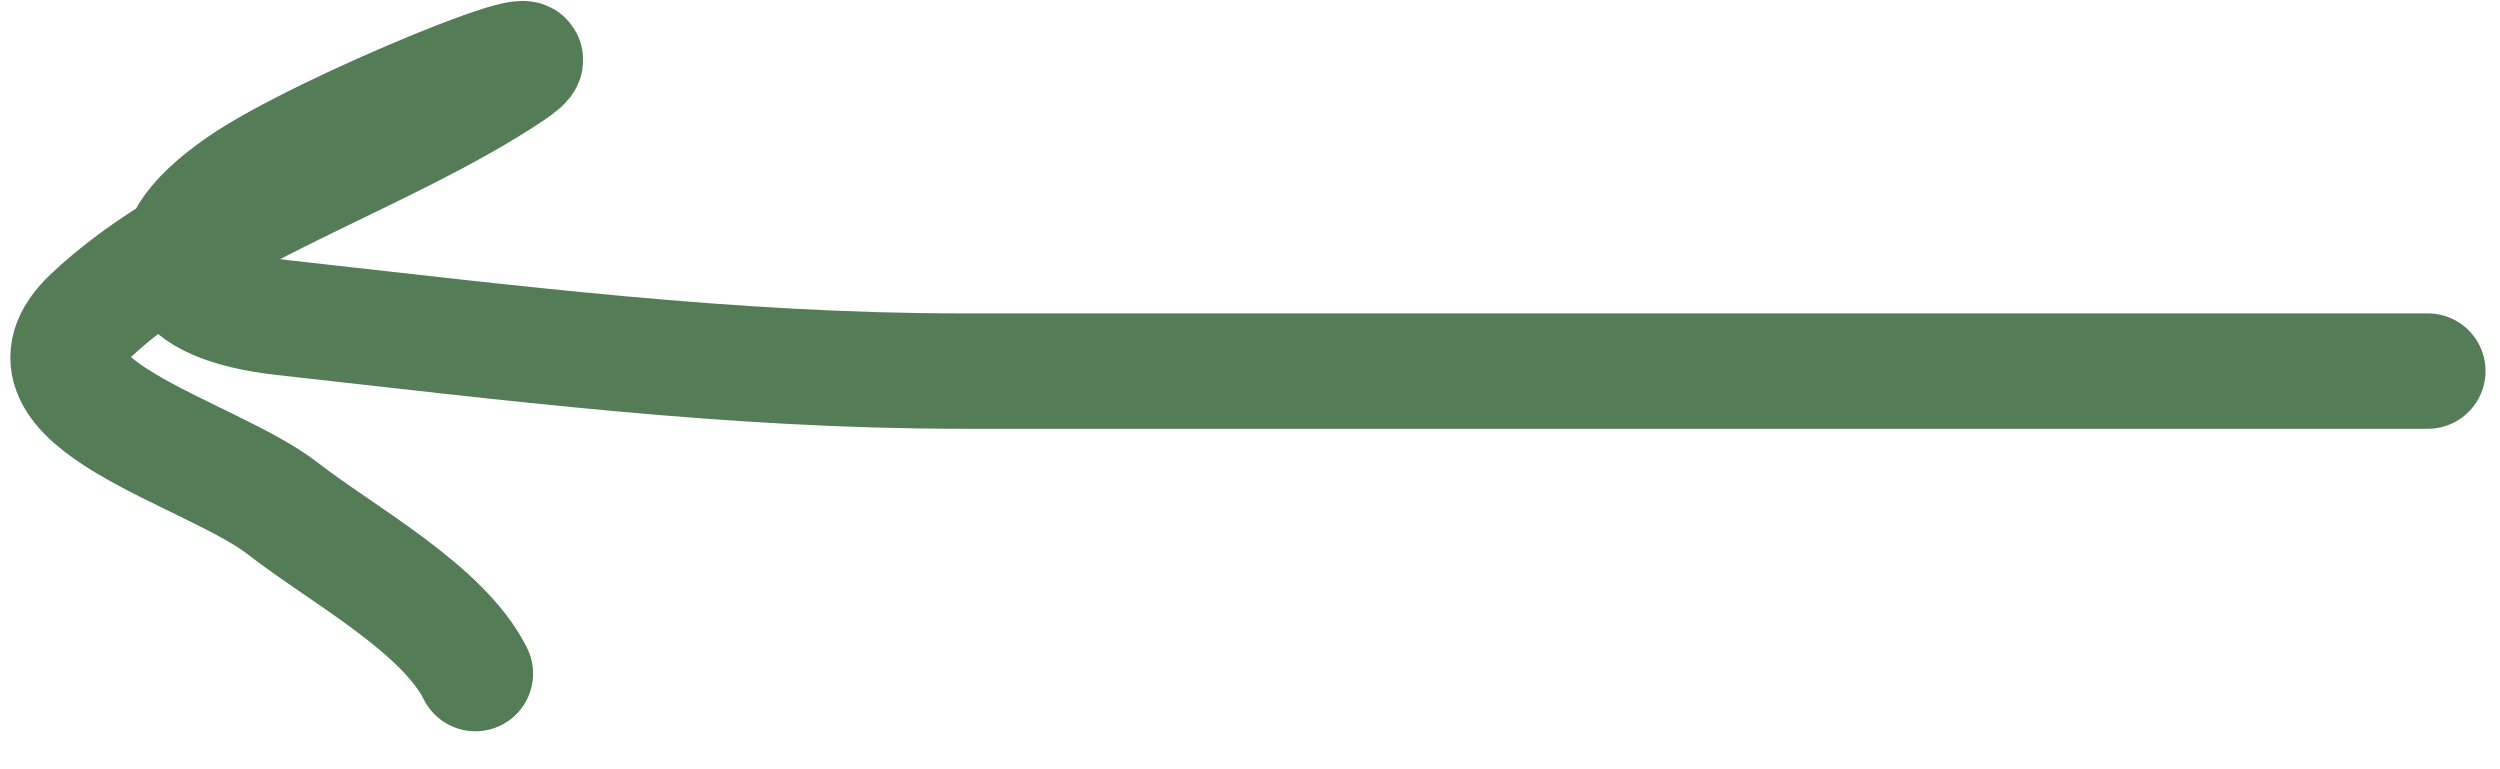 <?xml version="1.0" encoding="UTF-8"?> <svg xmlns="http://www.w3.org/2000/svg" width="65" height="20" viewBox="0 0 65 20" fill="none"><path d="M63.124 9.648C50.413 9.648 37.702 9.648 24.991 9.648C19.01 9.648 13.252 8.913 7.355 8.258C4.504 7.941 3.573 6.656 6.242 4.802C8.325 3.356 15.383 0.496 13.273 1.902C9.971 4.104 5.175 5.541 2.35 8.218C-0.007 10.451 5.441 11.735 7.355 13.223C8.895 14.421 11.512 15.818 12.36 17.513" stroke="#547C56" stroke-width="3" stroke-linecap="round"></path></svg> 